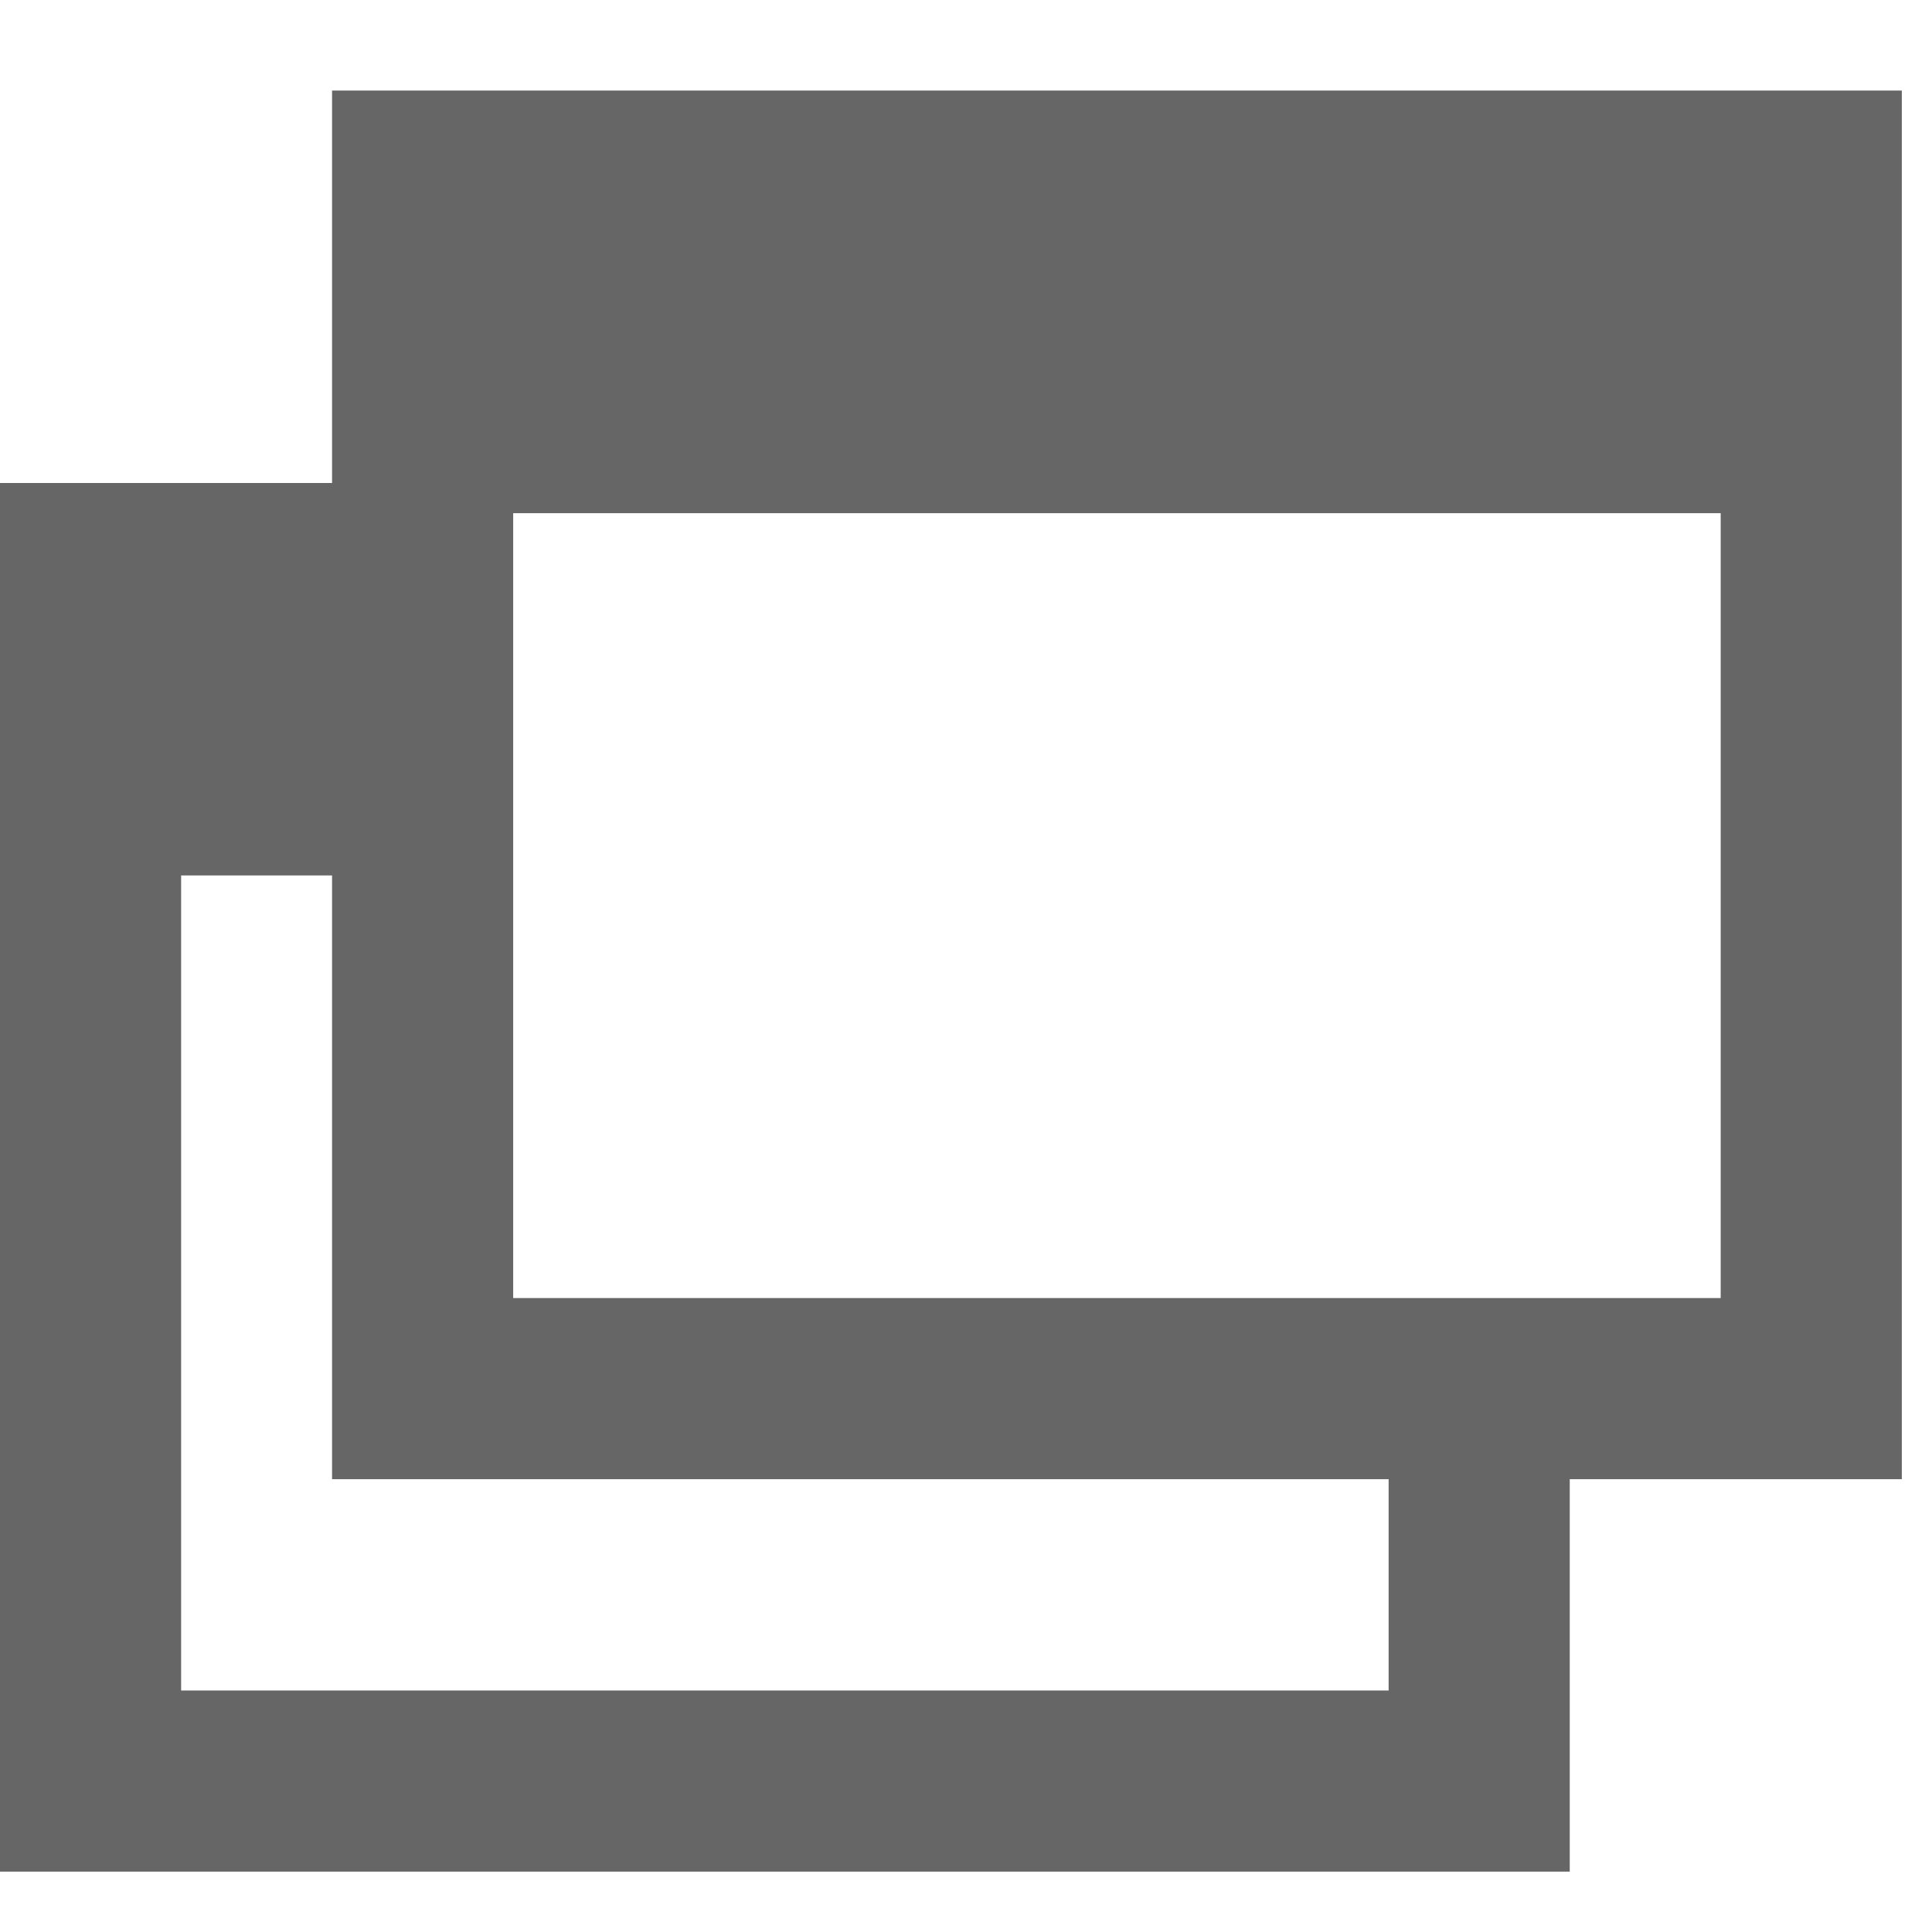 <?xml version="1.0" standalone="no"?>
<!DOCTYPE svg PUBLIC "-//W3C//DTD SVG 20010904//EN"
 "http://www.w3.org/TR/2001/REC-SVG-20010904/DTD/svg10.dtd">
<svg version="1.0" xmlns="http://www.w3.org/2000/svg"
 width="64pt" height="64pt" viewBox="0 0 64 64"
 preserveAspectRatio="xMidYMid meet">

<g transform="translate(0,64) scale(0.1,-0.1)"
fill="#666666" stroke="none">
<path d="M110 545 l0 -65 -55 0 -55 0 0 -230 0 -230 260 0 260 0 0 65 0 65 55
0 55 0 0 230 0 230 -260 0 -260 0 0 -65z m460 -205 l0 -130 -200 0 -200 0 0
130 0 130 200 0 200 0 0 -130z m-460 -90 l0 -100 175 0 175 0 0 -35 0 -35
-200 0 -200 0 0 135 0 135 25 0 25 0 0 -100z"/>
</g>
</svg>
